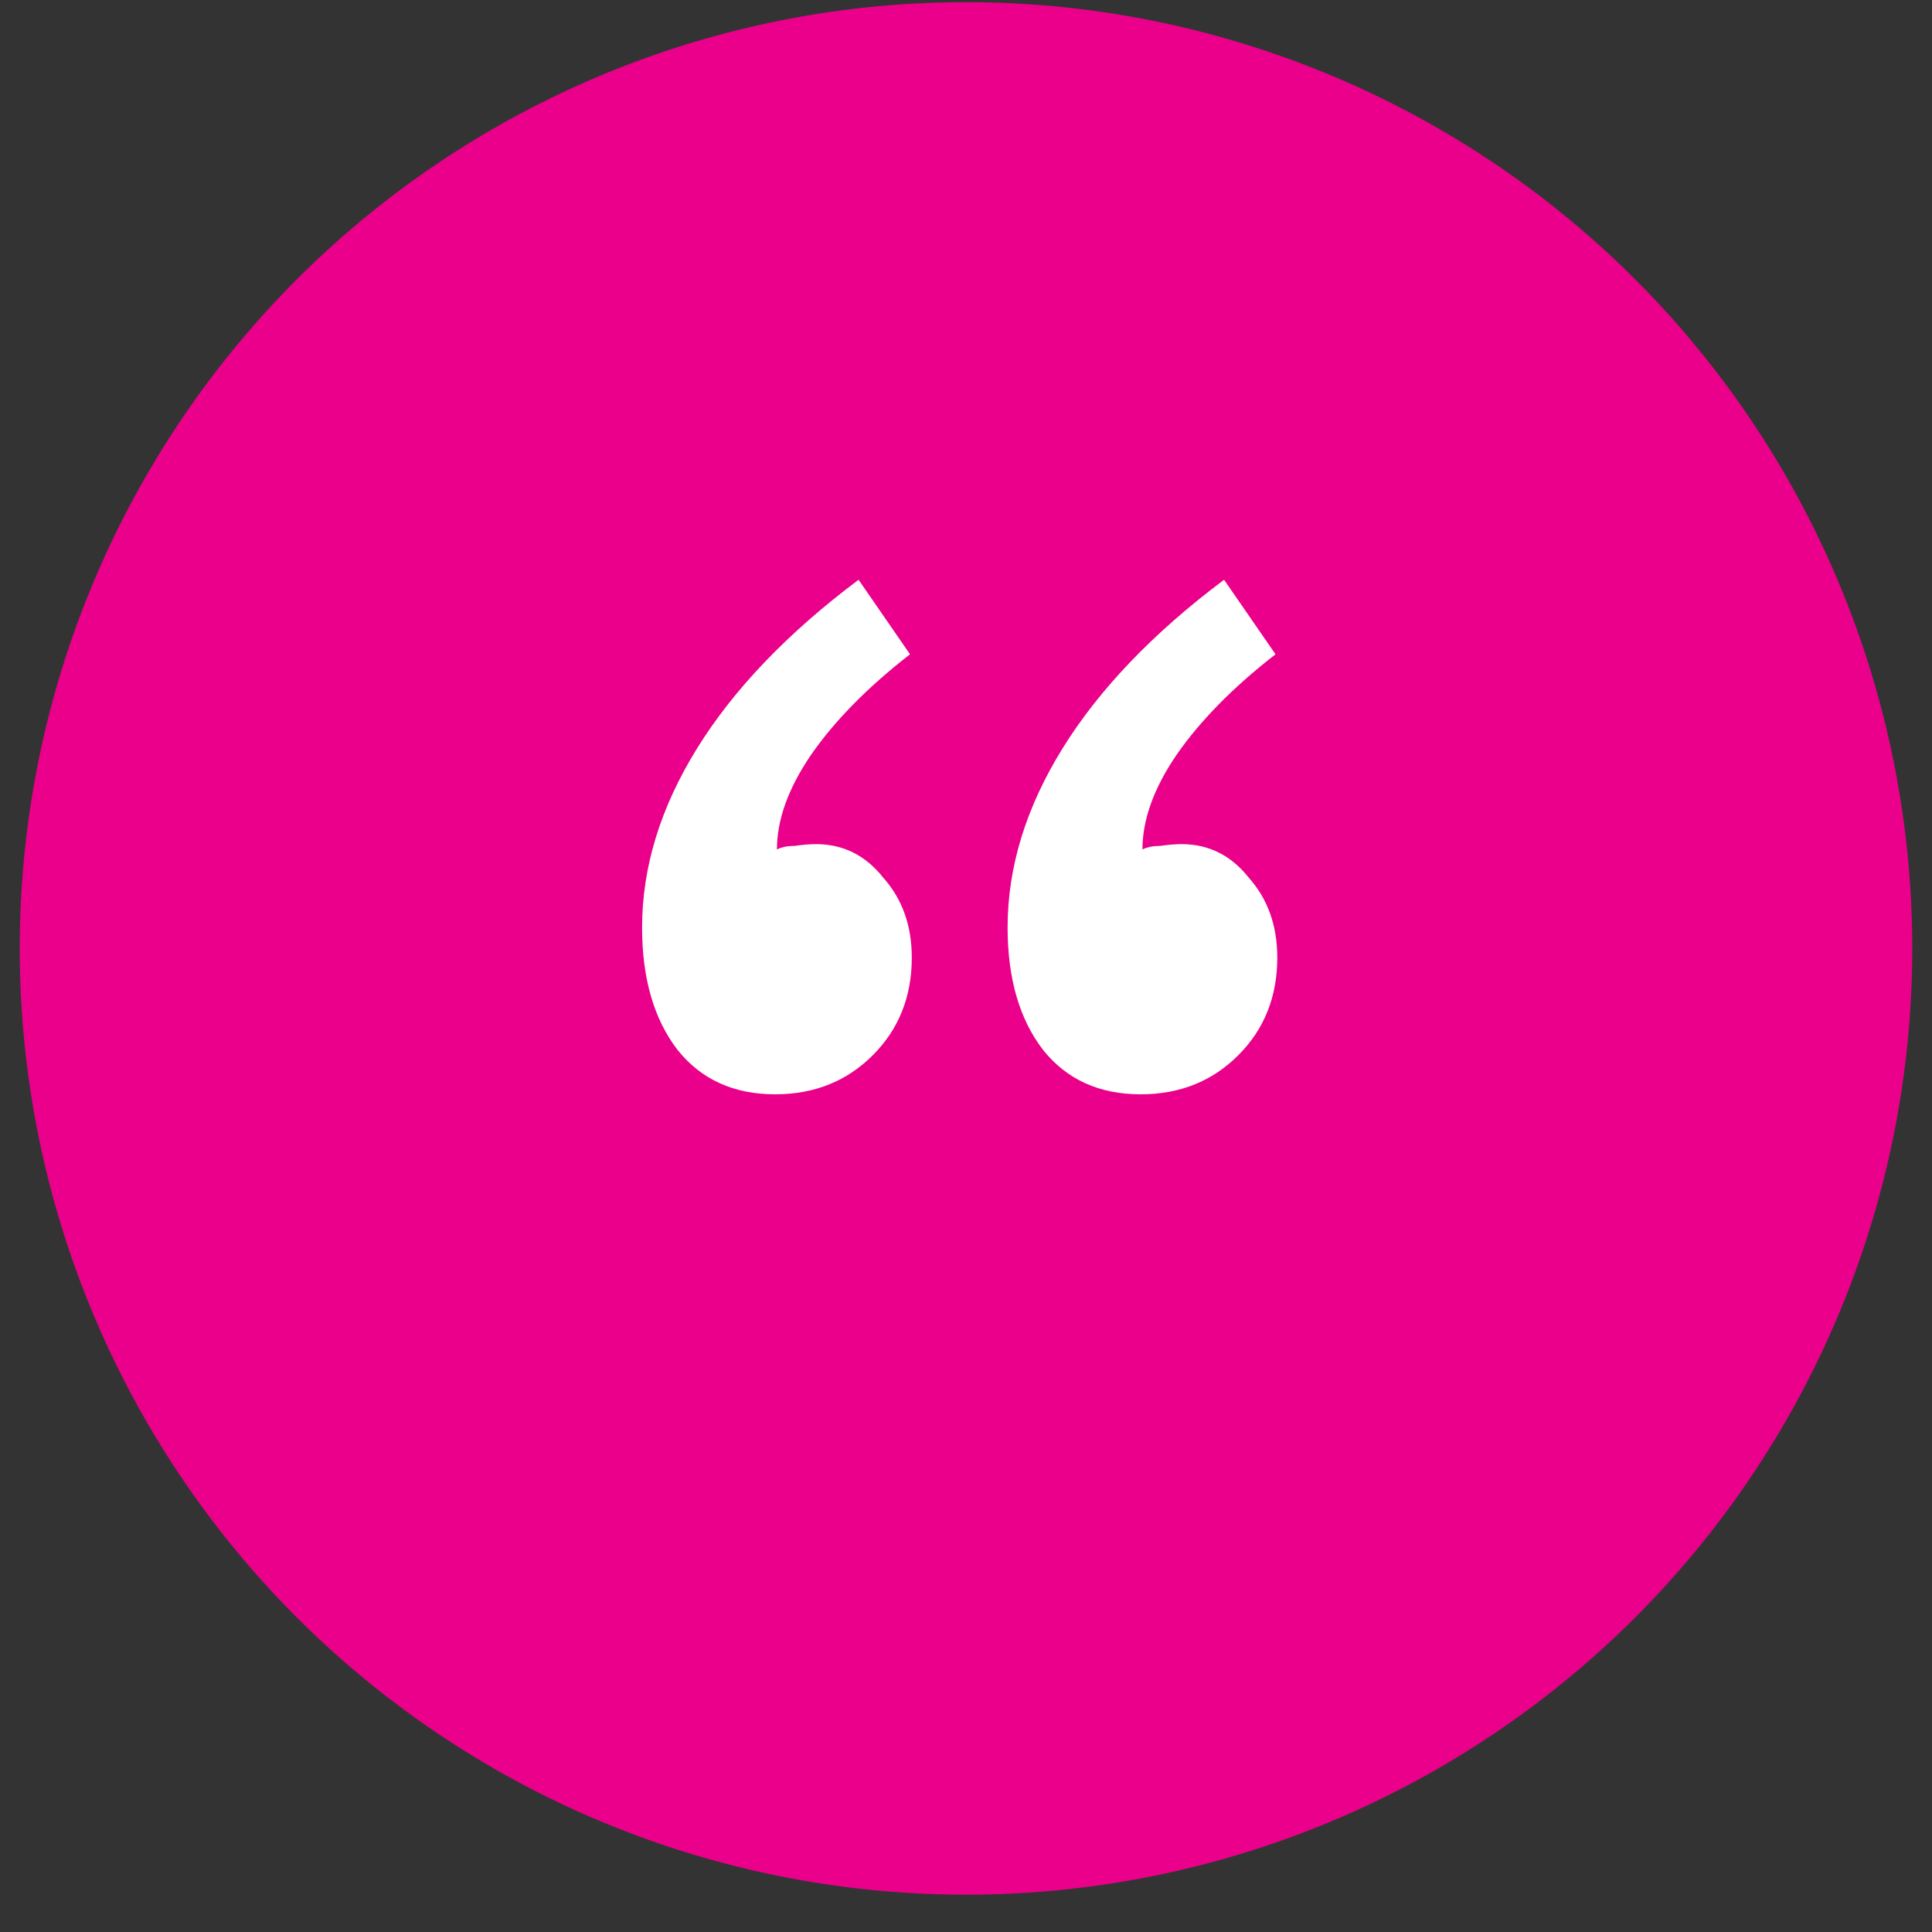 <svg width="49" height="49" viewBox="0 0 49 49" fill="none" xmlns="http://www.w3.org/2000/svg">
<rect x="0" y="0" width="49" height="49" fill="#333333" stroke="none"/>
<circle cx="24.5" cy="24.054" r="24" fill="#EA008A"/>
<path d="M32.35 16.594C31.27 17.434 30.43 18.289 29.83 19.159C29.26 19.999 28.975 20.794 28.975 21.544C29.095 21.484 29.245 21.454 29.425 21.454C29.635 21.424 29.815 21.409 29.965 21.409C30.655 21.409 31.225 21.694 31.675 22.264C32.155 22.804 32.395 23.479 32.395 24.289C32.395 25.279 32.065 26.104 31.405 26.764C30.745 27.424 29.92 27.754 28.93 27.754C27.88 27.754 27.055 27.379 26.455 26.629C25.855 25.849 25.555 24.814 25.555 23.524C25.555 21.994 26.02 20.479 26.95 18.979C27.88 17.479 29.245 16.054 31.045 14.704L32.35 16.594ZM23.08 16.594C22 17.434 21.16 18.289 20.56 19.159C19.99 19.999 19.705 20.794 19.705 21.544C19.825 21.484 19.975 21.454 20.155 21.454C20.365 21.424 20.545 21.409 20.695 21.409C21.385 21.409 21.955 21.694 22.405 22.264C22.885 22.804 23.125 23.479 23.125 24.289C23.125 25.279 22.795 26.104 22.135 26.764C21.475 27.424 20.65 27.754 19.66 27.754C18.61 27.754 17.785 27.379 17.185 26.629C16.585 25.849 16.285 24.814 16.285 23.524C16.285 21.994 16.75 20.479 17.68 18.979C18.61 17.479 19.975 16.054 21.775 14.704L23.08 16.594Z" fill="white"/>
</svg>

